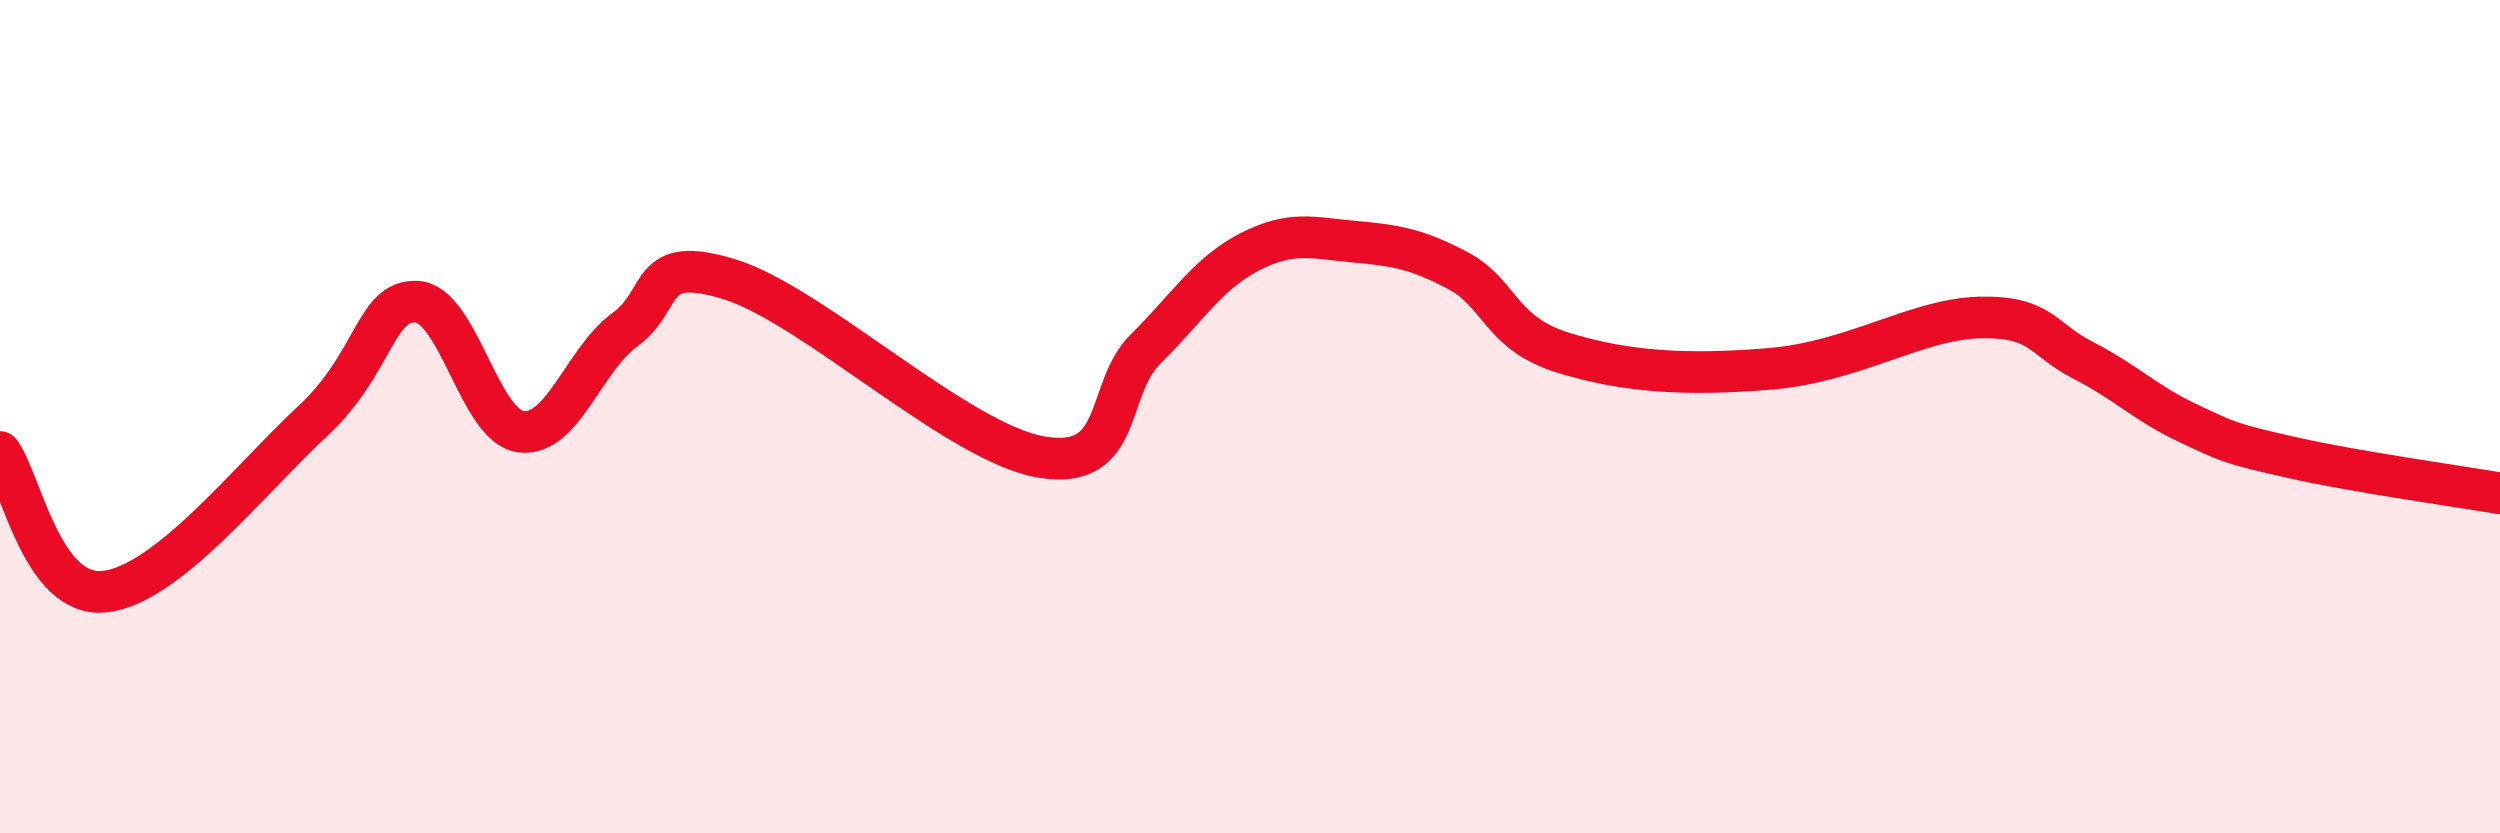 
    <svg width="60" height="20" viewBox="0 0 60 20" xmlns="http://www.w3.org/2000/svg">
      <path
        d="M 0,10.85 C 0.5,11.52 1,14.35 2.5,14.2 C 4,14.05 6,11.5 7.5,10.11 C 9,8.72 9,7.19 10,7.24 C 11,7.29 11.5,10.23 12.5,10.36 C 13.5,10.49 14,8.64 15,7.91 C 16,7.18 15.5,6.09 17.5,6.7 C 19.5,7.31 23,10.64 25,10.97 C 27,11.3 26.5,9.36 27.5,8.37 C 28.5,7.38 29,6.55 30,6.04 C 31,5.53 31.5,5.71 32.5,5.8 C 33.5,5.89 34,5.97 35,6.5 C 36,7.03 36,7.99 37.5,8.46 C 39,8.93 40.5,9.02 42.5,8.85 C 44.5,8.68 46,7.66 47.5,7.62 C 49,7.58 49,8.14 50,8.65 C 51,9.16 51.5,9.68 52.5,10.15 C 53.5,10.62 53.5,10.64 55,10.98 C 56.5,11.32 59,11.67 60,11.84L60 20L0 20Z"
        fill="#EB0A25"
        opacity="0.1"
        stroke-linecap="round"
        stroke-linejoin="round"
      />
      <path
        d="M 0,10.85 C 0.5,11.52 1,14.35 2.5,14.2 C 4,14.05 6,11.5 7.5,10.11 C 9,8.72 9,7.19 10,7.24 C 11,7.29 11.5,10.23 12.5,10.36 C 13.5,10.49 14,8.64 15,7.91 C 16,7.18 15.5,6.09 17.5,6.7 C 19.5,7.31 23,10.64 25,10.97 C 27,11.3 26.5,9.36 27.5,8.37 C 28.5,7.38 29,6.55 30,6.04 C 31,5.53 31.5,5.71 32.5,5.8 C 33.5,5.89 34,5.97 35,6.5 C 36,7.03 36,7.99 37.5,8.46 C 39,8.93 40.5,9.02 42.5,8.85 C 44.5,8.68 46,7.66 47.5,7.62 C 49,7.58 49,8.14 50,8.65 C 51,9.16 51.5,9.68 52.5,10.15 C 53.5,10.62 53.5,10.64 55,10.98 C 56.5,11.32 59,11.67 60,11.84"
        stroke="#EB0A25"
        stroke-width="1"
        fill="none"
        stroke-linecap="round"
        stroke-linejoin="round"
      />
    </svg>
  